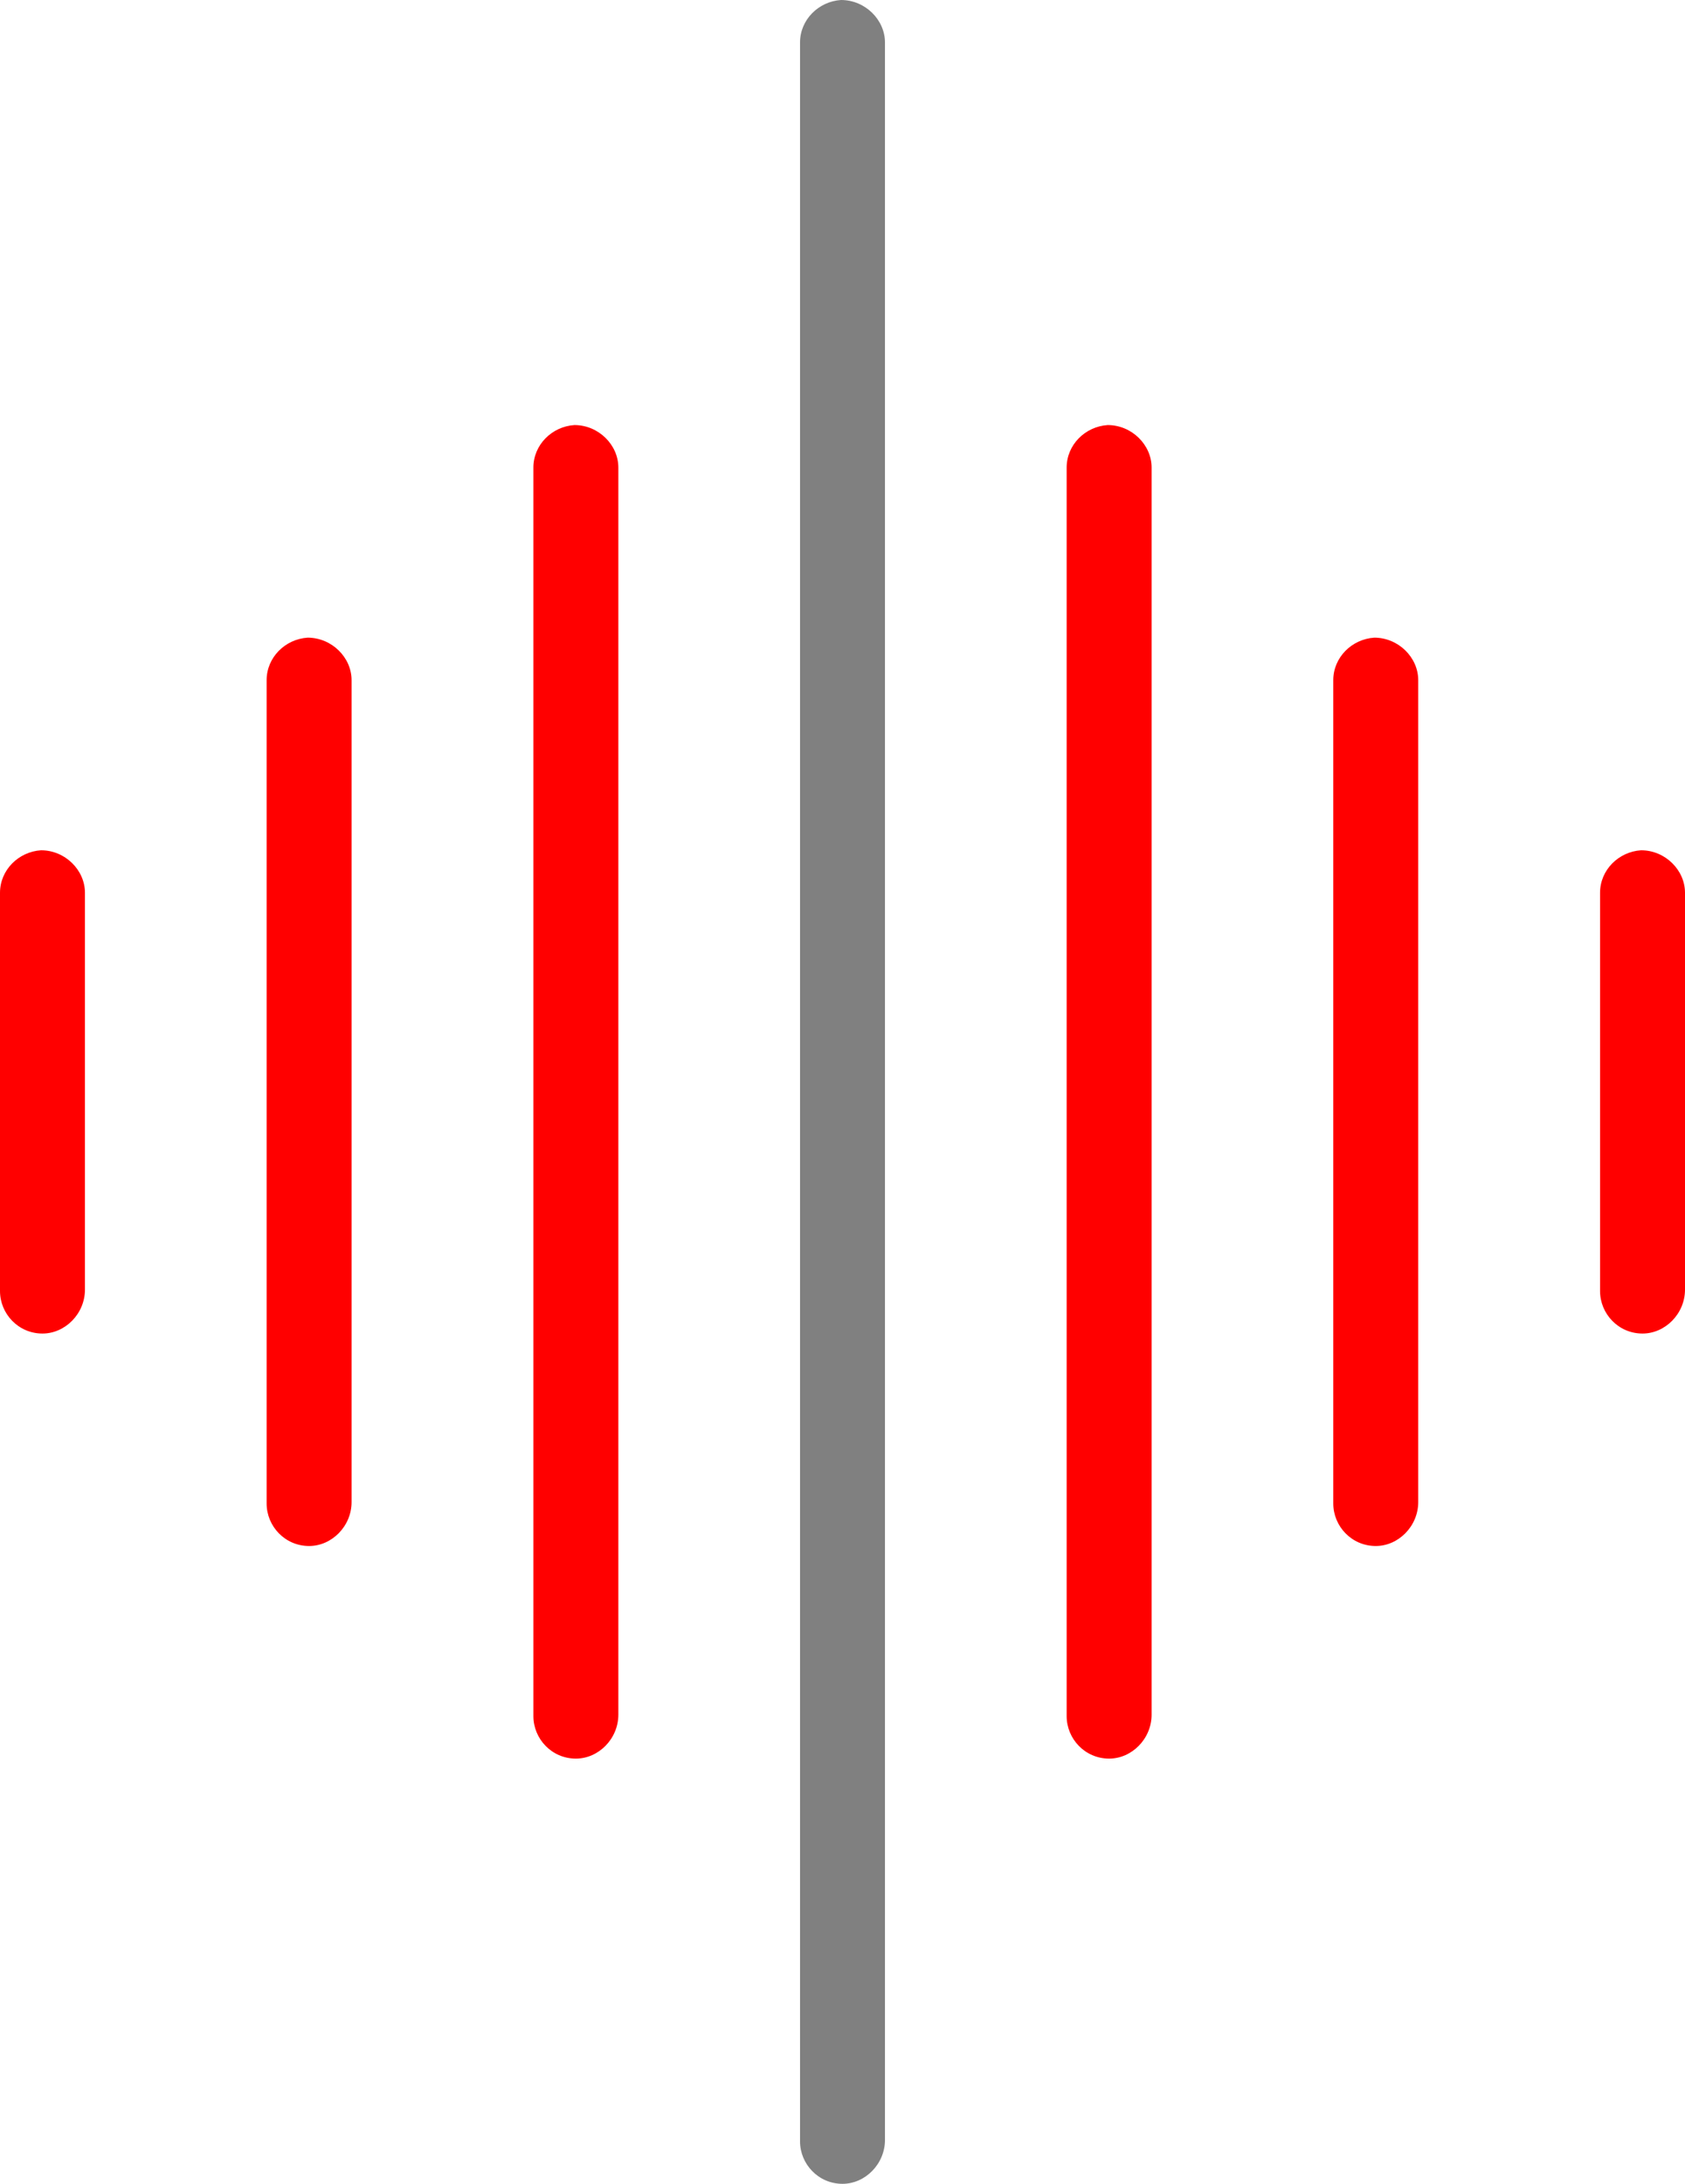 <?xml version="1.0" encoding="UTF-8" standalone="no"?>
<svg
   xmlns:dc="http://purl.org/dc/elements/1.1/"
   xmlns:cc="http://creativecommons.org/ns#"
   xmlns:rdf="http://www.w3.org/1999/02/22-rdf-syntax-ns#"
   xmlns:svg="http://www.w3.org/2000/svg"
   xmlns="http://www.w3.org/2000/svg"
   id="svg845"
   version="1.1"
   viewBox="0 0 11.584 15.007"
   height="15.007mm"
   width="11.584mm">
  <defs
     id="defs839" />
  <g
     transform="translate(-110.625,-138.306)"
     id="layer1">
    <path
       d="m 114.574,141.227 c 0.166,0 0.302,0.136 0.302,0.292 v 8.57 c 0,0.166 -0.136,0.302 -0.292,0.302 -0.166,0 -0.292,-0.136 -0.292,-0.292 v -8.58 c 0,-0.156 0.127,-0.282 0.282,-0.292 z"
       style="font-style:normal;font-variant:normal;font-weight:normal;font-stretch:normal;font-size:40px;line-height:125%;font-family:Luna;-inkscape-font-specification:Luna;letter-spacing:0px;word-spacing:0px;fill:#ff0000;fill-opacity:1;stroke:none;stroke-width:0.243px;stroke-linecap:butt;stroke-linejoin:miter;stroke-opacity:1"
       id="path12021-3-99-8-3-5-9" />
    <path
       d="m 118.24,141.227 c 0.166,0 0.302,0.136 0.302,0.292 v 8.57 c 0,0.166 -0.136,0.302 -0.292,0.302 -0.166,0 -0.292,-0.136 -0.292,-0.292 v -8.58 c 0,-0.156 0.127,-0.282 0.282,-0.292 z"
       style="font-style:normal;font-variant:normal;font-weight:normal;font-stretch:normal;font-size:40px;line-height:125%;font-family:Luna;-inkscape-font-specification:Luna;letter-spacing:0px;word-spacing:0px;fill:#ff0000;fill-opacity:1;stroke:none;stroke-width:0.243px;stroke-linecap:butt;stroke-linejoin:miter;stroke-opacity:1"
       id="path12021-6-6-7-9-0-9" />
    <path
       d="m 120.073,142.688 c 0.166,0 0.302,0.136 0.302,0.292 v 5.648 c 0,0.166 -0.136,0.302 -0.292,0.302 -0.166,0 -0.292,-0.136 -0.292,-0.292 v -5.658 c 0,-0.156 0.127,-0.282 0.282,-0.292 z"
       style="font-style:normal;font-variant:normal;font-weight:normal;font-stretch:normal;font-size:40px;line-height:125%;font-family:Luna;-inkscape-font-specification:Luna;letter-spacing:0px;word-spacing:0px;fill:#ff0000;fill-opacity:1;stroke:none;stroke-width:0.243px;stroke-linecap:butt;stroke-linejoin:miter;stroke-opacity:1"
       id="path12021-6-1-5-1-9-1-4" />
    <path
       d="m 112.74,142.688 c 0.166,0 0.302,0.136 0.302,0.292 v 5.648 c 0,0.166 -0.136,0.302 -0.292,0.302 -0.166,0 -0.292,-0.136 -0.292,-0.292 v -5.658 c 0,-0.156 0.127,-0.282 0.282,-0.292 z"
       style="font-style:normal;font-variant:normal;font-weight:normal;font-stretch:normal;font-size:40px;line-height:125%;font-family:Luna;-inkscape-font-specification:Luna;letter-spacing:0px;word-spacing:0px;fill:#ff0000;fill-opacity:1;stroke:none;stroke-width:0.243px;stroke-linecap:butt;stroke-linejoin:miter;stroke-opacity:1"
       id="path12021-6-2-1-4-5-2-2" />
    <path
       d="m 116.407,138.306 c 0.166,0 0.302,0.136 0.302,0.292 v 14.413 c 0,0.166 -0.136,0.302 -0.292,0.302 -0.166,0 -0.292,-0.136 -0.292,-0.292 v -14.423 c 0,-0.156 0.127,-0.282 0.282,-0.292 z"
       style="font-style:normal;font-variant:normal;font-weight:normal;font-stretch:normal;font-size:40px;line-height:125%;font-family:Luna;-inkscape-font-specification:Luna;letter-spacing:0px;word-spacing:0px;fill:#808080;fill-opacity:1;stroke:none;stroke-width:0.243px;stroke-linecap:butt;stroke-linejoin:miter;stroke-opacity:1"
       id="path12021-3-9-1-4-8-0-6" />
    <path
       d="m 121.907,144.149 c 0.166,0 0.302,0.136 0.302,0.292 v 2.727 c 0,0.166 -0.136,0.302 -0.292,0.302 -0.166,0 -0.292,-0.136 -0.292,-0.292 v -2.737 c 0,-0.156 0.127,-0.282 0.282,-0.292 z"
       style="font-style:normal;font-variant:normal;font-weight:normal;font-stretch:normal;font-size:40px;line-height:125%;font-family:Luna;-inkscape-font-specification:Luna;letter-spacing:0px;word-spacing:0px;fill:#ff0000;fill-opacity:1;stroke:none;stroke-width:0.243px;stroke-linecap:butt;stroke-linejoin:miter;stroke-opacity:1"
       id="path12021-6-1-3-3-3-9-2-3" />
    <path
       d="m 110.907,144.149 c 0.166,0 0.302,0.136 0.302,0.292 v 2.727 c 0,0.166 -0.136,0.302 -0.292,0.302 -0.166,0 -0.292,-0.136 -0.292,-0.292 v -2.737 c 0,-0.156 0.127,-0.282 0.282,-0.292 z"
       style="font-style:normal;font-variant:normal;font-weight:normal;font-stretch:normal;font-size:40px;line-height:125%;font-family:Luna;-inkscape-font-specification:Luna;letter-spacing:0px;word-spacing:0px;fill:#ff0000;fill-opacity:1;stroke:none;stroke-width:0.243px;stroke-linecap:butt;stroke-linejoin:miter;stroke-opacity:1"
       id="path12021-6-1-1-7-7-9-1-9" />
  </g>
</svg>
